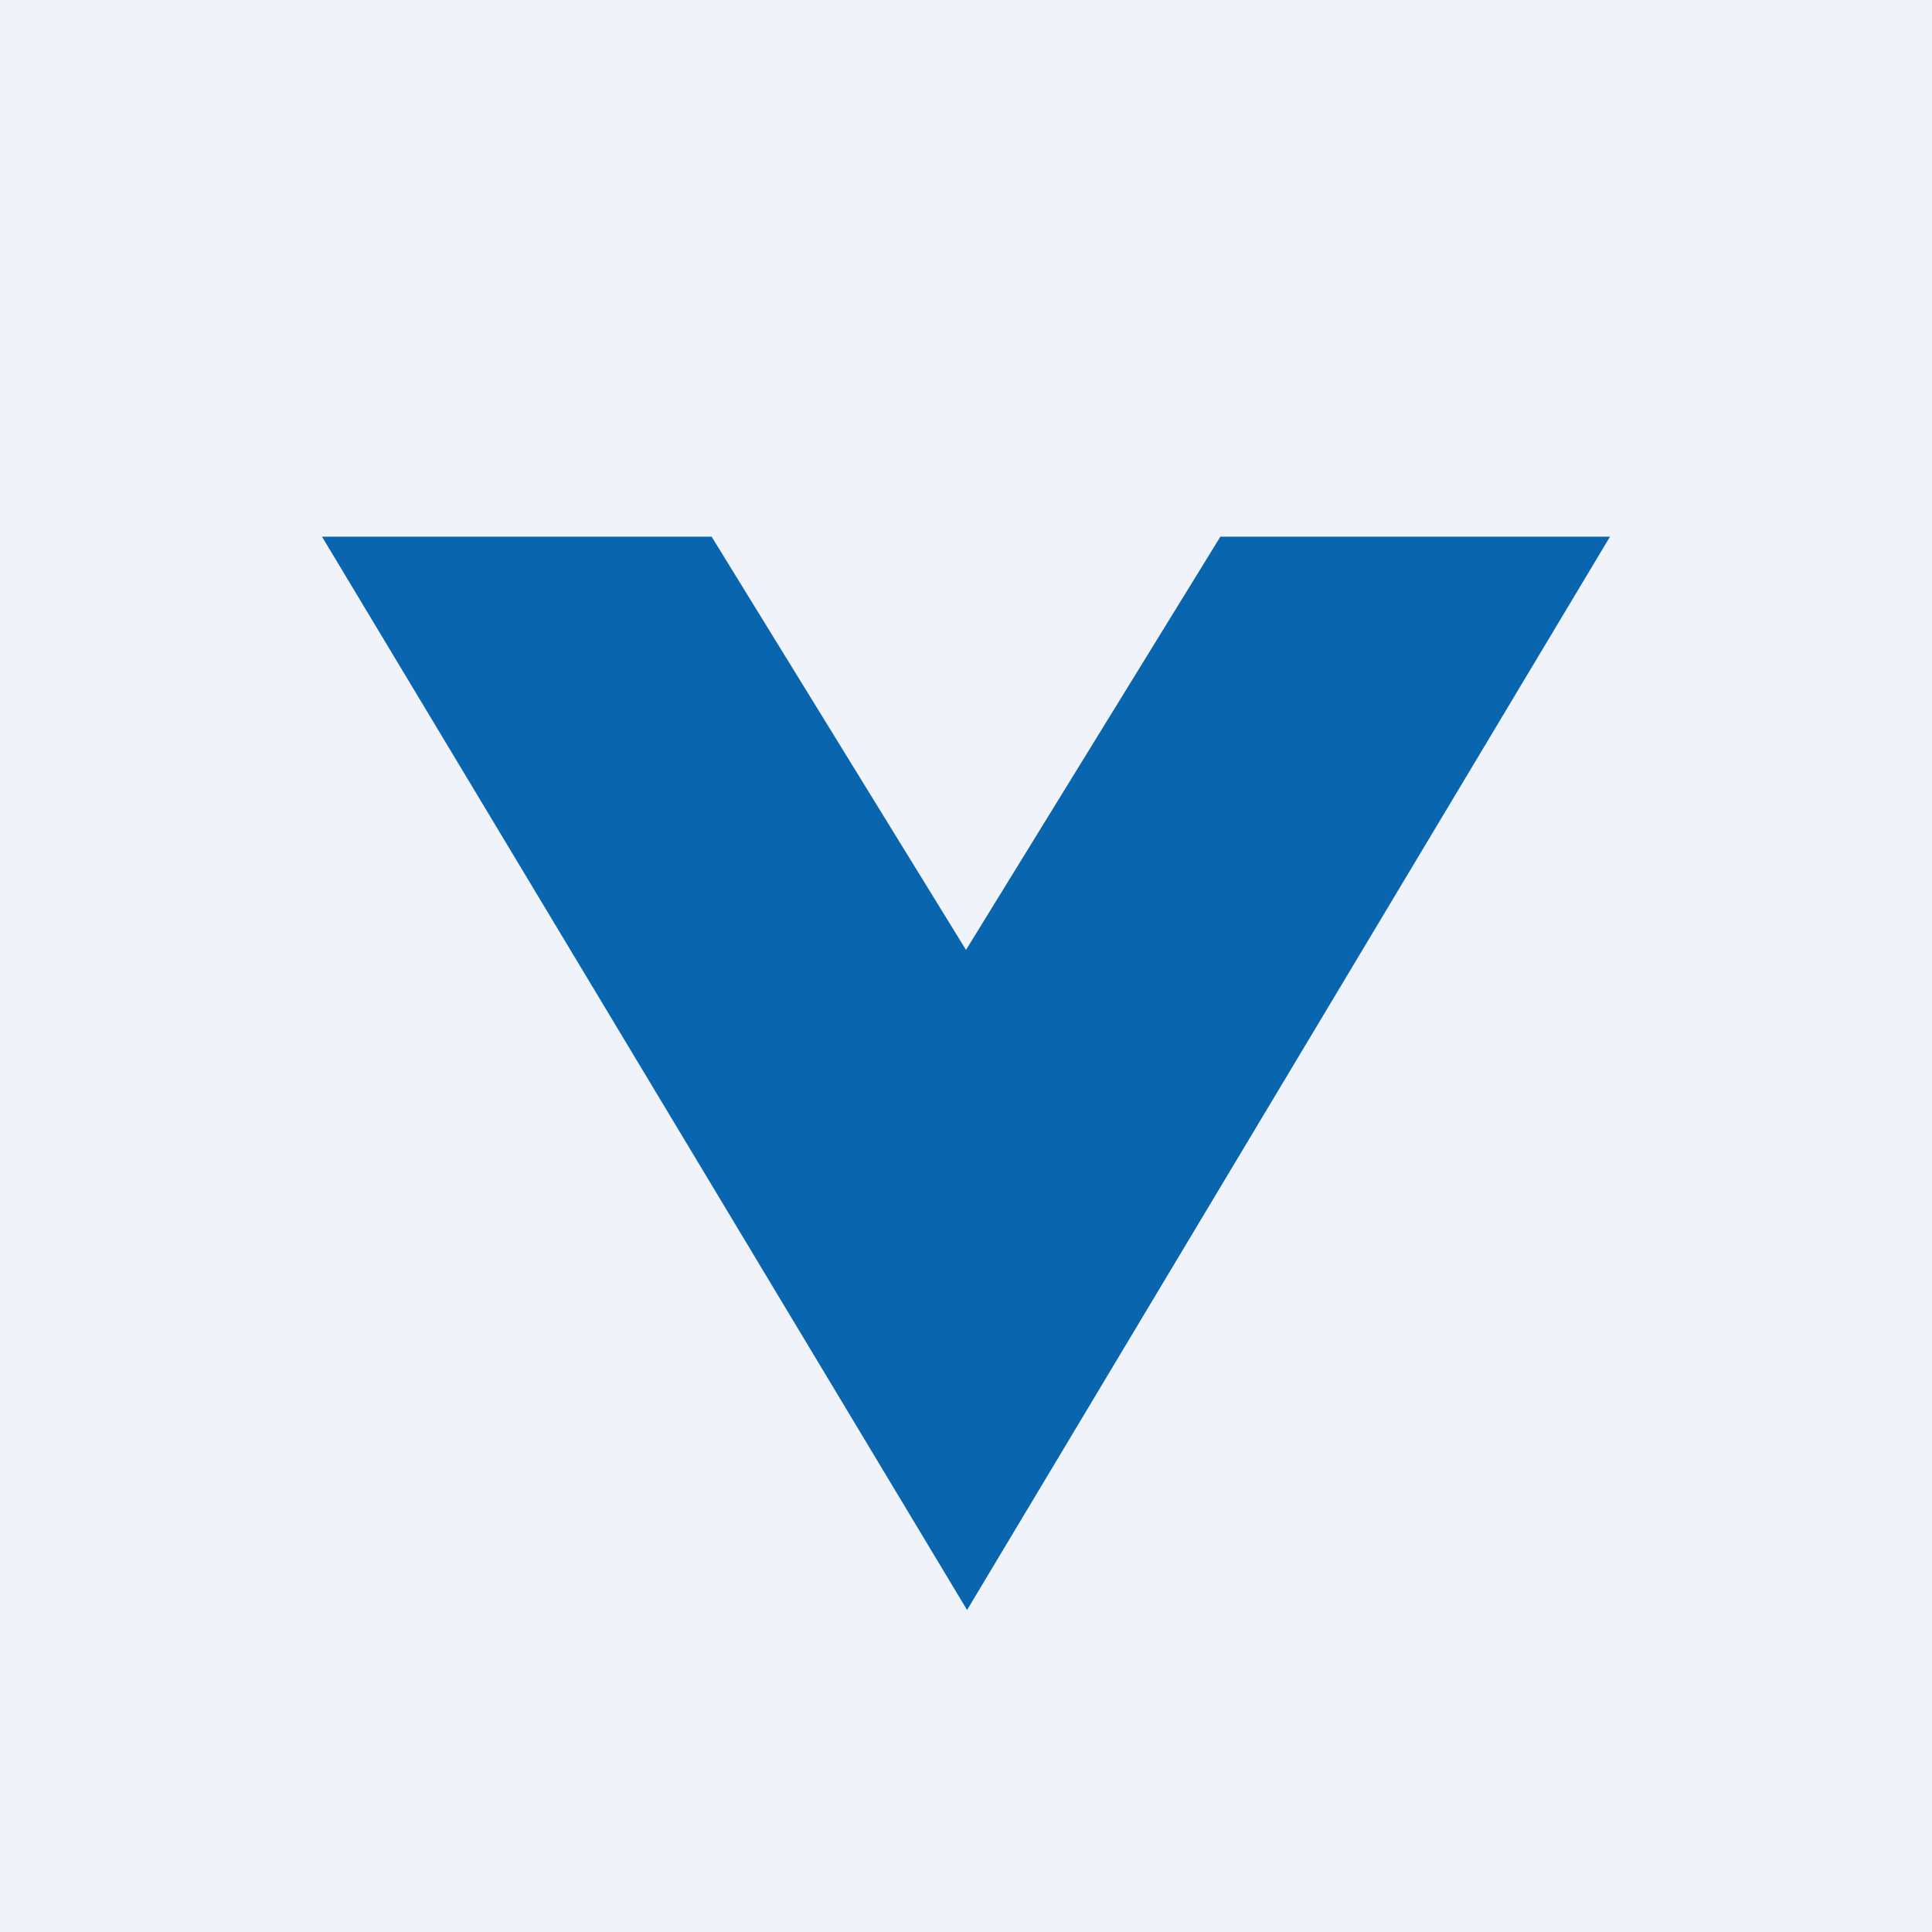<!-- by TradingView --><svg width="18" height="18" viewBox="0 0 18 18" xmlns="http://www.w3.org/2000/svg"><path fill="#F0F3FA" d="M0 0h18v18H0z"/><path d="M9.01 15 3 5h3.63L9 8.85 11.37 5H15L9.01 15Z" fill="#0966AE"/></svg>